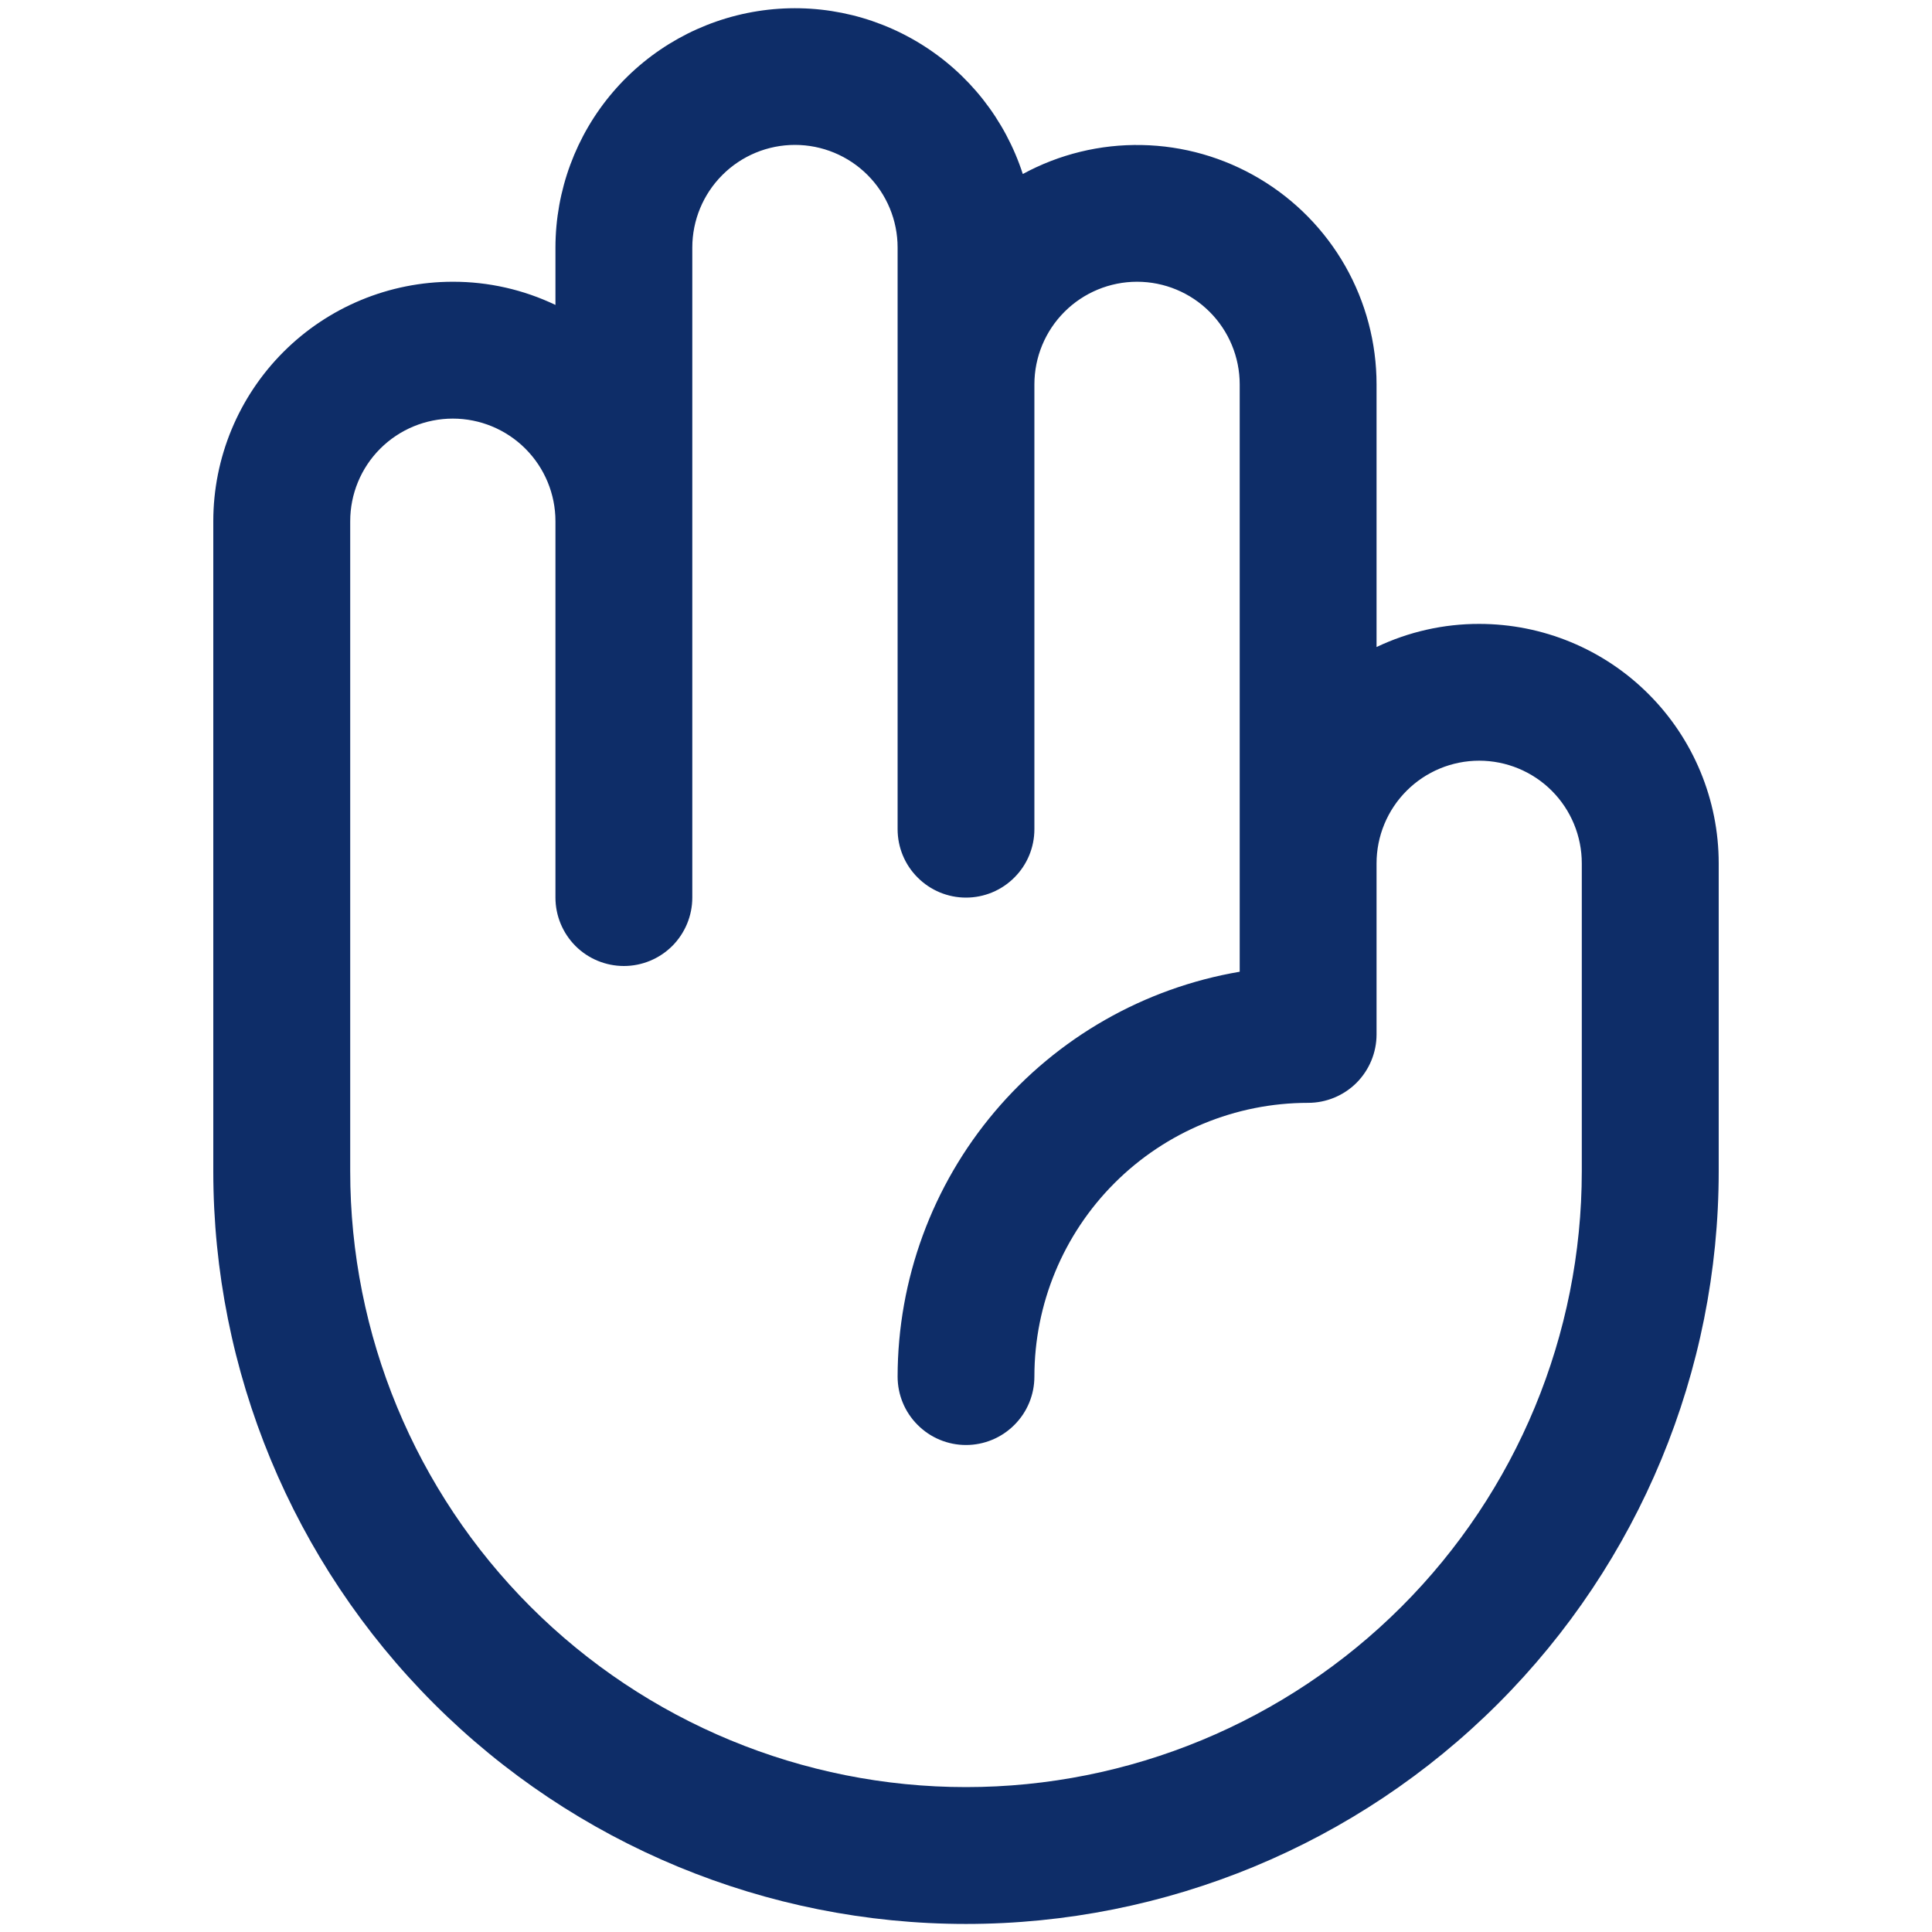 <svg width="30" height="30" viewBox="0 0 30 30" fill="none" xmlns="http://www.w3.org/2000/svg">
<g clip-path="url(#clip0_451_6860)">
<path d="M22.969 9.688C22.417 9.687 21.873 9.81 21.375 10.047V5.969C21.375 5.324 21.207 4.691 20.889 4.131C20.57 3.571 20.111 3.103 19.557 2.774C19.003 2.444 18.373 2.264 17.729 2.252C17.085 2.239 16.448 2.394 15.882 2.702C15.609 1.859 15.045 1.141 14.29 0.678C13.536 0.214 12.64 0.035 11.766 0.173C10.891 0.311 10.094 0.756 9.518 1.429C8.942 2.102 8.626 2.958 8.625 3.844V4.735C8.127 4.497 7.583 4.374 7.031 4.375C6.045 4.375 5.099 4.767 4.402 5.464C3.704 6.162 3.312 7.107 3.312 8.094V18.188C3.312 21.287 4.544 24.26 6.736 26.452C8.928 28.644 11.9 29.875 15 29.875C18.1 29.875 21.073 28.644 23.264 26.452C25.456 24.26 26.688 21.287 26.688 18.188V13.406C26.688 12.42 26.296 11.474 25.598 10.777C24.901 10.079 23.955 9.688 22.969 9.688ZM24.562 18.188C24.562 20.724 23.555 23.156 21.762 24.949C19.968 26.742 17.536 27.75 15 27.75C12.464 27.75 10.032 26.742 8.238 24.949C6.445 23.156 5.438 20.724 5.438 18.188V8.094C5.438 7.671 5.605 7.266 5.904 6.967C6.203 6.668 6.609 6.5 7.031 6.5C7.454 6.5 7.859 6.668 8.158 6.967C8.457 7.266 8.625 7.671 8.625 8.094V13.938C8.625 14.219 8.737 14.489 8.936 14.689C9.135 14.888 9.406 15 9.688 15C9.969 15 10.239 14.888 10.439 14.689C10.638 14.489 10.75 14.219 10.75 13.938V3.844C10.75 3.421 10.918 3.016 11.217 2.717C11.516 2.418 11.921 2.25 12.344 2.25C12.766 2.25 13.172 2.418 13.471 2.717C13.77 3.016 13.938 3.421 13.938 3.844V12.875C13.938 13.157 14.049 13.427 14.249 13.626C14.448 13.826 14.718 13.938 15 13.938C15.282 13.938 15.552 13.826 15.751 13.626C15.951 13.427 16.062 13.157 16.062 12.875V5.969C16.062 5.546 16.23 5.141 16.529 4.842C16.828 4.543 17.234 4.375 17.656 4.375C18.079 4.375 18.484 4.543 18.783 4.842C19.082 5.141 19.25 5.546 19.25 5.969V15.089C17.765 15.342 16.418 16.112 15.446 17.262C14.474 18.412 13.94 19.869 13.938 21.375C13.938 21.657 14.049 21.927 14.249 22.126C14.448 22.326 14.718 22.438 15 22.438C15.282 22.438 15.552 22.326 15.751 22.126C15.951 21.927 16.062 21.657 16.062 21.375C16.062 20.248 16.51 19.167 17.307 18.37C18.104 17.573 19.185 17.125 20.312 17.125C20.594 17.125 20.864 17.013 21.064 16.814C21.263 16.614 21.375 16.344 21.375 16.062V13.406C21.375 12.984 21.543 12.578 21.842 12.279C22.141 11.98 22.546 11.812 22.969 11.812C23.391 11.812 23.797 11.98 24.096 12.279C24.395 12.578 24.562 12.984 24.562 13.406V18.188Z" fill="#0E2D68"/>
</g>
<defs>
<clipPath id="clip0_451_6860">
<rect width="30" height="30" fill="white"/>
</clipPath>
</defs>
</svg>
